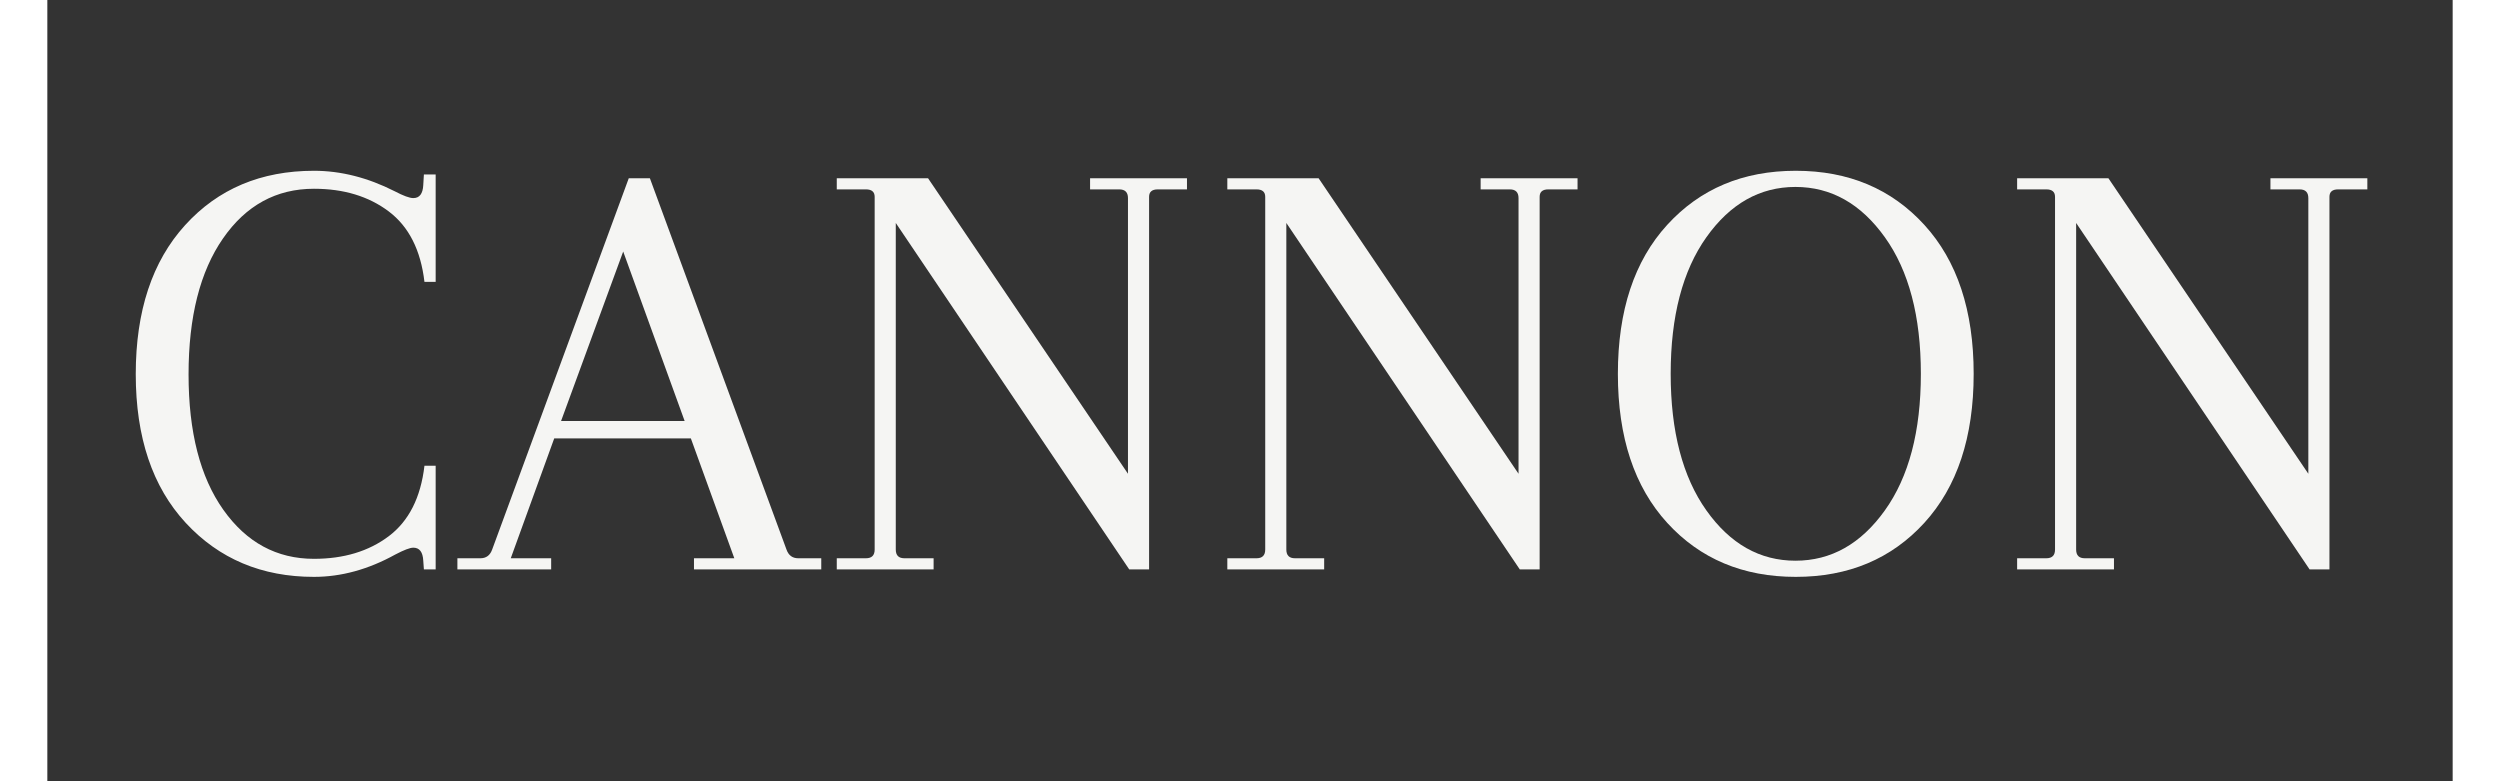 <svg version="1.0" preserveAspectRatio="xMidYMid meet" height="250" viewBox="0 0 600 194.88" zoomAndPan="magnify" width="800" xmlns:xlink="http://www.w3.org/1999/xlink" xmlns="http://www.w3.org/2000/svg"><rect x="0" y="0" width="600" height="194.88" fill="#333333" stroke="none"/><defs><g></g></defs><g fill-opacity="1" fill="#f5f5f3"><g transform="translate(16.633, 142.038)"><g><path d="M 77.297 0 L 77.141 -2.172 C 77.035 -4.336 76.207 -5.422 74.656 -5.422 C 73.832 -5.422 72.336 -4.852 70.172 -3.719 C 63.453 0 56.688 1.859 49.875 1.859 C 36.863 1.859 26.203 -2.629 17.891 -11.609 C 9.578 -20.598 5.422 -32.961 5.422 -48.703 C 5.422 -64.453 9.523 -76.844 17.734 -85.875 C 25.941 -94.914 36.656 -99.438 49.875 -99.438 C 56.582 -99.438 63.297 -97.734 70.016 -94.328 C 72.18 -93.191 73.727 -92.625 74.656 -92.625 C 76.207 -92.625 77.035 -93.707 77.141 -95.875 L 77.297 -98.516 L 80.234 -98.516 L 80.234 -71.719 L 77.438 -71.719 C 76.508 -79.664 73.539 -85.523 68.531 -89.297 C 63.531 -93.066 57.312 -94.953 49.875 -94.953 C 40.477 -94.953 32.914 -90.82 27.188 -82.562 C 21.457 -74.301 18.594 -62.992 18.594 -48.641 C 18.594 -34.285 21.484 -23.031 27.266 -14.875 C 33.047 -6.719 40.582 -2.641 49.875 -2.641 C 57.312 -2.641 63.531 -4.52 68.531 -8.281 C 73.539 -12.051 76.508 -17.91 77.438 -25.859 L 80.234 -25.859 L 80.234 0 Z M 77.297 0"></path></g></g></g><g fill-opacity="1" fill="#f5f5f3"><g transform="translate(103.834, 142.038)"><g><path d="M 89.219 0 L 57.469 0 L 57.469 -2.781 L 67.531 -2.781 L 56.688 -32.688 L 22.609 -32.688 L 11.766 -2.781 L 21.844 -2.781 L 21.844 0 L -1.547 0 L -1.547 -2.781 L 4.188 -2.781 C 5.625 -2.781 6.602 -3.504 7.125 -4.953 L 41.203 -97.578 L 46.469 -97.578 L 80.547 -4.953 C 81.055 -3.504 82.035 -2.781 83.484 -2.781 L 89.219 -2.781 Z M 39.812 -79.297 L 24.312 -37.016 L 55.141 -37.016 Z M 39.812 -79.297"></path></g></g></g><g fill-opacity="1" fill="#f5f5f3"><g transform="translate(191.499, 142.038)"><g><path d="M 78.375 0 L 20.141 -86.422 L 20.141 -4.953 C 20.141 -3.504 20.859 -2.781 22.297 -2.781 L 29.578 -2.781 L 29.578 0 L 5.422 0 L 5.422 -2.781 L 12.703 -2.781 C 14.148 -2.781 14.875 -3.504 14.875 -4.953 L 14.875 -92.938 C 14.875 -94.176 14.148 -94.797 12.703 -94.797 L 5.422 -94.797 L 5.422 -97.578 L 28.188 -97.578 L 78.062 -23.859 L 78.062 -92.625 C 78.062 -94.07 77.336 -94.797 75.891 -94.797 L 68.609 -94.797 L 68.609 -97.578 L 92.781 -97.578 L 92.781 -94.797 L 85.5 -94.797 C 84.051 -94.797 83.328 -94.176 83.328 -92.938 L 83.328 0 Z M 78.375 0"></path></g></g></g><g fill-opacity="1" fill="#f5f5f3"><g transform="translate(288.922, 142.038)"><g><path d="M 78.375 0 L 20.141 -86.422 L 20.141 -4.953 C 20.141 -3.504 20.859 -2.781 22.297 -2.781 L 29.578 -2.781 L 29.578 0 L 5.422 0 L 5.422 -2.781 L 12.703 -2.781 C 14.148 -2.781 14.875 -3.504 14.875 -4.953 L 14.875 -92.938 C 14.875 -94.176 14.148 -94.797 12.703 -94.797 L 5.422 -94.797 L 5.422 -97.578 L 28.188 -97.578 L 78.062 -23.859 L 78.062 -92.625 C 78.062 -94.07 77.336 -94.797 75.891 -94.797 L 68.609 -94.797 L 68.609 -97.578 L 92.781 -97.578 L 92.781 -94.797 L 85.5 -94.797 C 84.051 -94.797 83.328 -94.176 83.328 -92.938 L 83.328 0 Z M 78.375 0"></path></g></g></g><g fill-opacity="1" fill="#f5f5f3"><g transform="translate(386.344, 142.038)"><g><path d="M 17.734 -11.609 C 9.523 -20.598 5.422 -32.988 5.422 -48.781 C 5.422 -64.582 9.523 -76.973 17.734 -85.953 C 25.941 -94.941 36.629 -99.438 49.797 -99.438 C 62.961 -99.438 73.648 -94.941 81.859 -85.953 C 90.066 -76.973 94.172 -64.582 94.172 -48.781 C 94.172 -32.988 90.066 -20.598 81.859 -11.609 C 73.648 -2.629 62.961 1.859 49.797 1.859 C 36.629 1.859 25.941 -2.629 17.734 -11.609 Z M 27.5 -82.859 C 21.562 -74.492 18.594 -63.133 18.594 -48.781 C 18.594 -34.438 21.562 -23.082 27.5 -14.719 C 33.438 -6.352 40.844 -2.172 49.719 -2.172 C 58.602 -2.172 66.035 -6.352 72.016 -14.719 C 78.004 -23.082 81 -34.438 81 -48.781 C 81 -63.133 78.004 -74.492 72.016 -82.859 C 66.035 -91.223 58.602 -95.406 49.719 -95.406 C 40.844 -95.406 33.438 -91.223 27.5 -82.859 Z M 27.5 -82.859"></path></g></g></g><g fill-opacity="1" fill="#f5f5f3"><g transform="translate(485.936, 142.038)"><g><path d="M 78.375 0 L 20.141 -86.422 L 20.141 -4.953 C 20.141 -3.504 20.859 -2.781 22.297 -2.781 L 29.578 -2.781 L 29.578 0 L 5.422 0 L 5.422 -2.781 L 12.703 -2.781 C 14.148 -2.781 14.875 -3.504 14.875 -4.953 L 14.875 -92.938 C 14.875 -94.176 14.148 -94.797 12.703 -94.797 L 5.422 -94.797 L 5.422 -97.578 L 28.188 -97.578 L 78.062 -23.859 L 78.062 -92.625 C 78.062 -94.07 77.336 -94.797 75.891 -94.797 L 68.609 -94.797 L 68.609 -97.578 L 92.781 -97.578 L 92.781 -94.797 L 85.5 -94.797 C 84.051 -94.797 83.328 -94.176 83.328 -92.938 L 83.328 0 Z M 78.375 0"></path></g></g></g></svg>